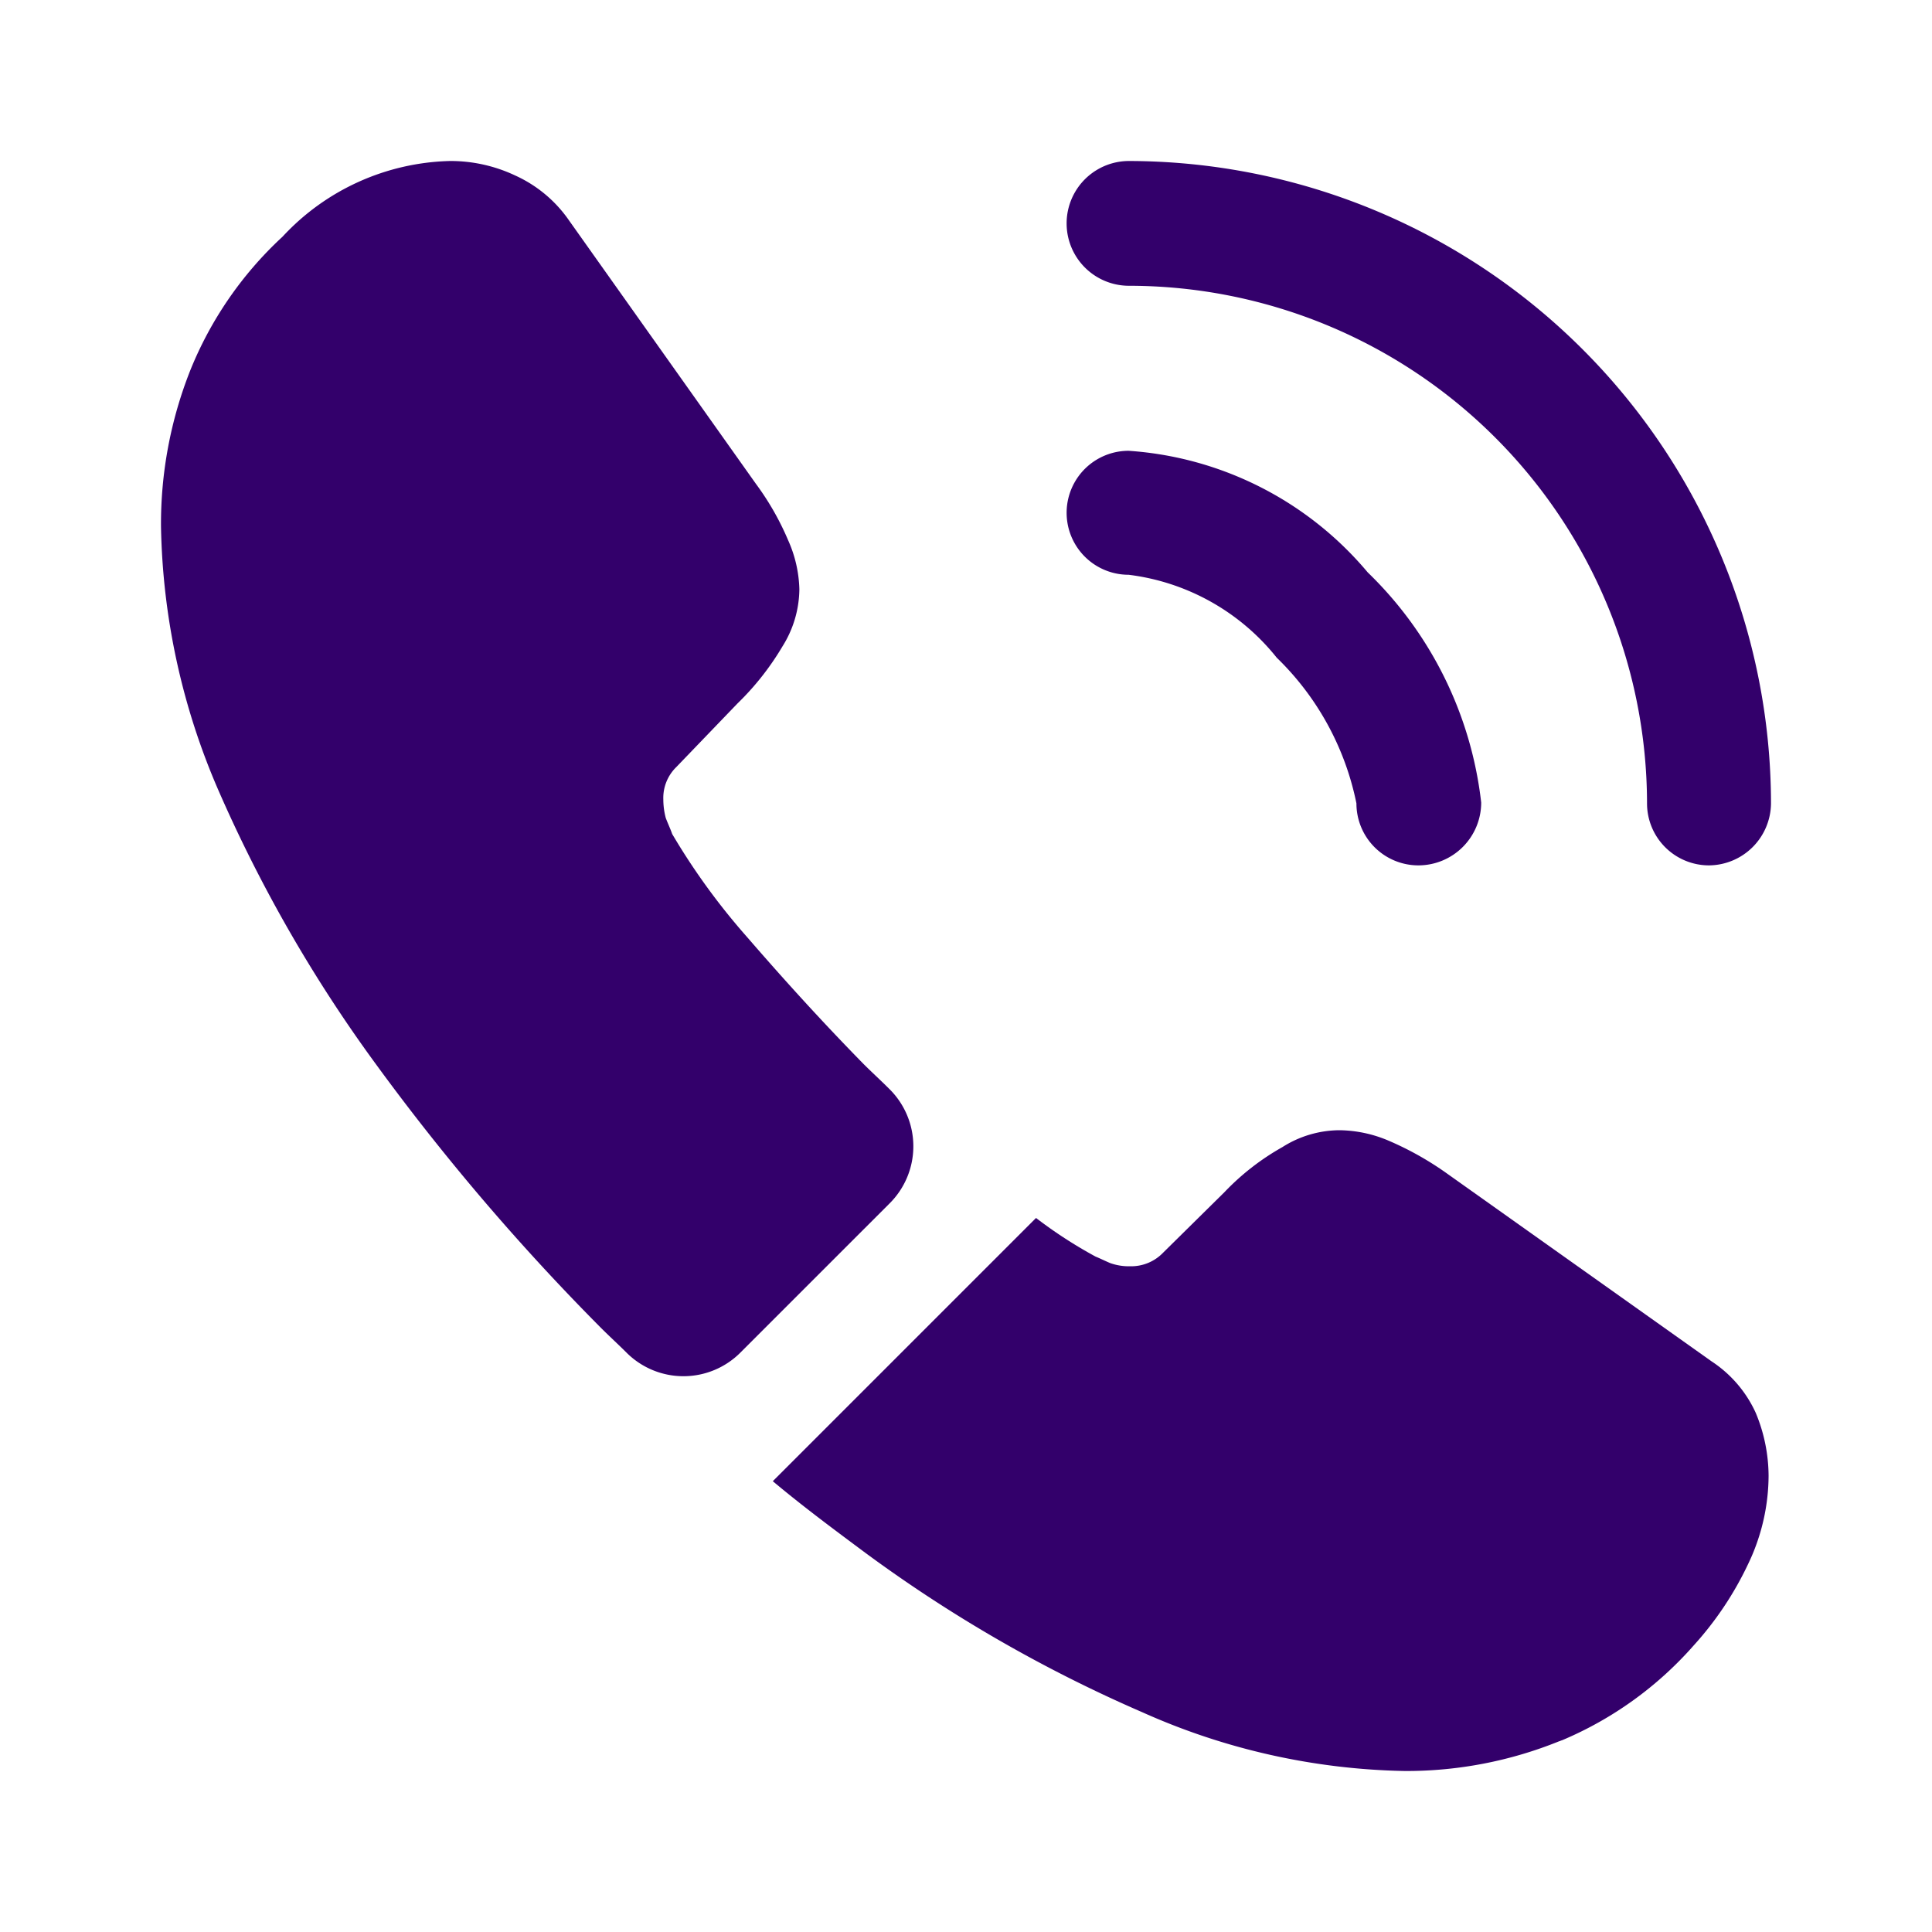 <svg xmlns="http://www.w3.org/2000/svg" width="24" height="24" viewBox="0 0 24 24"><g id="vuesax_bold_call-calling" data-name="vuesax/bold/call-calling" transform="translate(-172 -188)"><g id="call-calling"><path id="Vector" d="M4.37,5.15a.77.77,0,0,1-.77-.77,3.481,3.481,0,0,0-.99-1.81A2.791,2.791,0,0,0,.77,1.54.77.77,0,1,1,.77,0,4.25,4.25,0,0,1,3.74,1.51,4.719,4.719,0,0,1,5.15,4.37.781.781,0,0,1,4.37,5.15Z" transform="translate(185.25 193.6)" fill="#33006b"></path><path id="Vector-2" data-name="Vector" d="M7.97,8.75a.77.77,0,0,1-.77-.77A6.438,6.438,0,0,0,.77,1.55.775.775,0,0,1,.76,0,7.989,7.989,0,0,1,8.74,7.98.777.777,0,0,1,7.97,8.75Z" transform="translate(185.26 190)" fill="#33006b"></path><path id="Vector-3" data-name="Vector" d="M9.05,12.95,7.2,14.8a1,1,0,0,1-1.41.01c-.11-.11-.22-.21-.33-.32a28.414,28.414,0,0,1-2.79-3.27A17.828,17.828,0,0,1,.71,7.81,8.586,8.586,0,0,1,0,4.54,5.173,5.173,0,0,1,.36,2.61,4.6,4.6,0,0,1,1.51.94,2.93,2.93,0,0,1,3.59,0,1.879,1.879,0,0,1,4.4.18a1.63,1.63,0,0,1,.67.56L7.39,4.01a3.422,3.422,0,0,1,.4.7,1.581,1.581,0,0,1,.14.61,1.357,1.357,0,0,1-.21.71,3.4,3.4,0,0,1-.56.71l-.76.79a.535.535,0,0,0-.16.4.908.908,0,0,0,.03.23c.03.08.06.14.08.2a8.3,8.3,0,0,0,.93,1.28c.45.52.93,1.05,1.45,1.58.1.1.21.2.31.3A1,1,0,0,1,9.05,12.95Z" transform="translate(174 190)" fill="#33006b"></path><path id="Vector-4" data-name="Vector" d="M12.37,4.29a2.54,2.54,0,0,1-.15.85,2.442,2.442,0,0,1-.1.24,4.126,4.126,0,0,1-.68,1.02A4.508,4.508,0,0,1,9.8,7.58c-.01,0-.02.01-.03.01a5.052,5.052,0,0,1-1.92.37,8.334,8.334,0,0,1-3.26-.73A17.564,17.564,0,0,1,1.15,5.25C.76,4.96.37,4.67,0,4.36L3.27,1.09a5.618,5.618,0,0,0,.74.48c.05.02.11.05.18.08a.69.69,0,0,0,.25.04.55.55,0,0,0,.41-.17L5.61.77A3.068,3.068,0,0,1,6.33.21,1.332,1.332,0,0,1,7.04,0a1.6,1.6,0,0,1,.61.13,3.868,3.868,0,0,1,.7.39l3.31,2.35a1.517,1.517,0,0,1,.55.64A2.052,2.052,0,0,1,12.37,4.29Z" transform="translate(181.6 202.04)" fill="#33006b"></path><path id="Vector-5" data-name="Vector" d="M0,0H24V24H0Z" transform="translate(196 212) rotate(180)" fill="none" opacity="0"></path></g></g></svg>